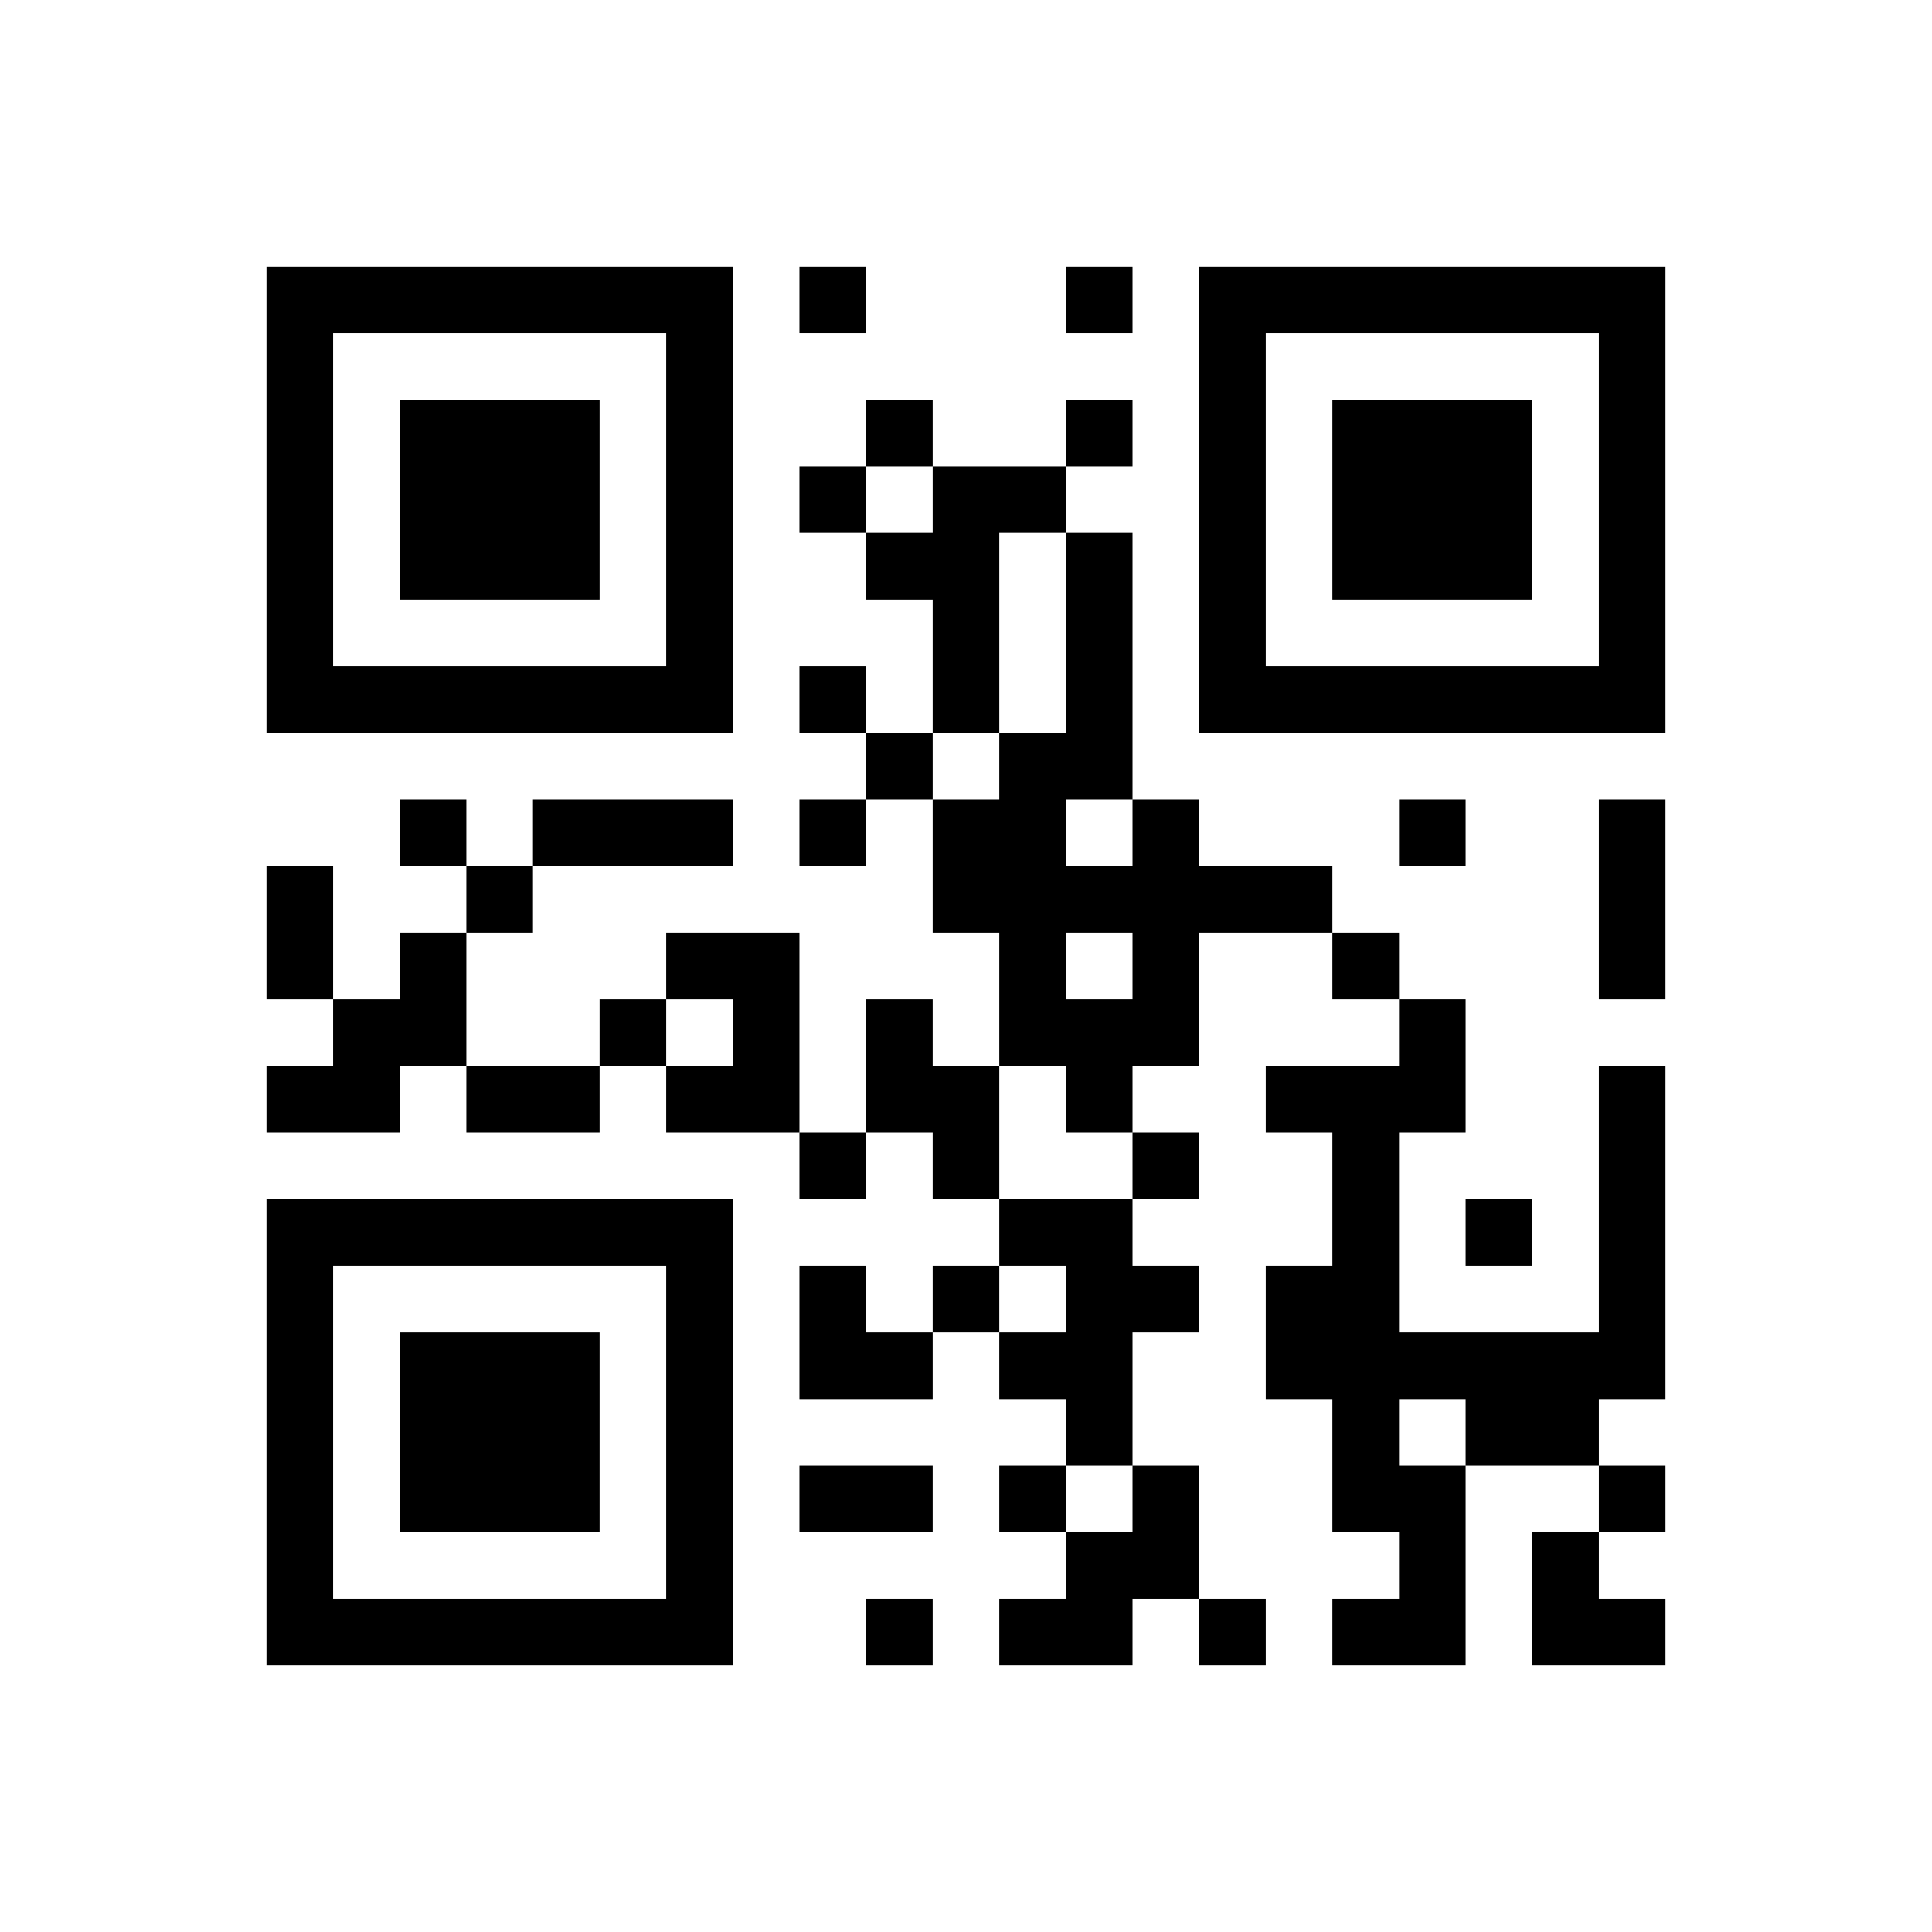 ﻿<?xml version="1.0" encoding="UTF-8"?>
<!DOCTYPE svg PUBLIC "-//W3C//DTD SVG 1.1//EN" "http://www.w3.org/Graphics/SVG/1.1/DTD/svg11.dtd">
<svg xmlns="http://www.w3.org/2000/svg" version="1.1" viewBox="0 0 29 29" stroke="none">
	<rect width="100%" height="100%" fill="#ffffff"/>
	<path d="M4,4h7v1h-7z M12,4h1v1h-1z M16,4h1v1h-1z M18,4h7v1h-7z M4,5h1v6h-1z M10,5h1v6h-1z M18,5h1v6h-1z M24,5h1v6h-1z M6,6h3v3h-3z M13,6h1v1h-1z M16,6h1v1h-1z M20,6h3v3h-3z M12,7h1v1h-1z M14,7h1v4h-1z M15,7h1v1h-1z M13,8h1v1h-1z M16,8h1v4h-1z M5,10h5v1h-5z M12,10h1v1h-1z M19,10h5v1h-5z M13,11h1v1h-1z M15,11h1v5h-1z M6,12h1v1h-1z M8,12h3v1h-3z M12,12h1v1h-1z M14,12h1v2h-1z M17,12h1v4h-1z M21,12h1v1h-1z M24,12h1v3h-1z M4,13h1v2h-1z M7,13h1v1h-1z M16,13h1v1h-1z M18,13h2v1h-2z M6,14h1v2h-1z M10,14h2v1h-2z M20,14h1v1h-1z M5,15h1v2h-1z M9,15h1v1h-1z M11,15h1v2h-1z M13,15h1v2h-1z M16,15h1v2h-1z M21,15h1v2h-1z M4,16h1v1h-1z M7,16h2v1h-2z M10,16h1v1h-1z M14,16h1v2h-1z M19,16h2v1h-2z M24,16h1v5h-1z M12,17h1v1h-1z M17,17h1v1h-1z M20,17h1v6h-1z M4,18h7v1h-7z M15,18h2v1h-2z M22,18h1v1h-1z M4,19h1v6h-1z M10,19h1v6h-1z M12,19h1v2h-1z M14,19h1v1h-1z M16,19h1v3h-1z M17,19h1v1h-1z M19,19h1v2h-1z M6,20h3v3h-3z M13,20h1v1h-1z M15,20h1v1h-1z M21,20h3v1h-3z M22,21h2v1h-2z M12,22h2v1h-2z M15,22h1v1h-1z M17,22h1v2h-1z M21,22h1v3h-1z M24,22h1v1h-1z M16,23h1v2h-1z M23,23h1v2h-1z M5,24h5v1h-5z M13,24h1v1h-1z M15,24h1v1h-1z M18,24h1v1h-1z M20,24h1v1h-1z M24,24h1v1h-1z" fill="#000000"/>
</svg>
